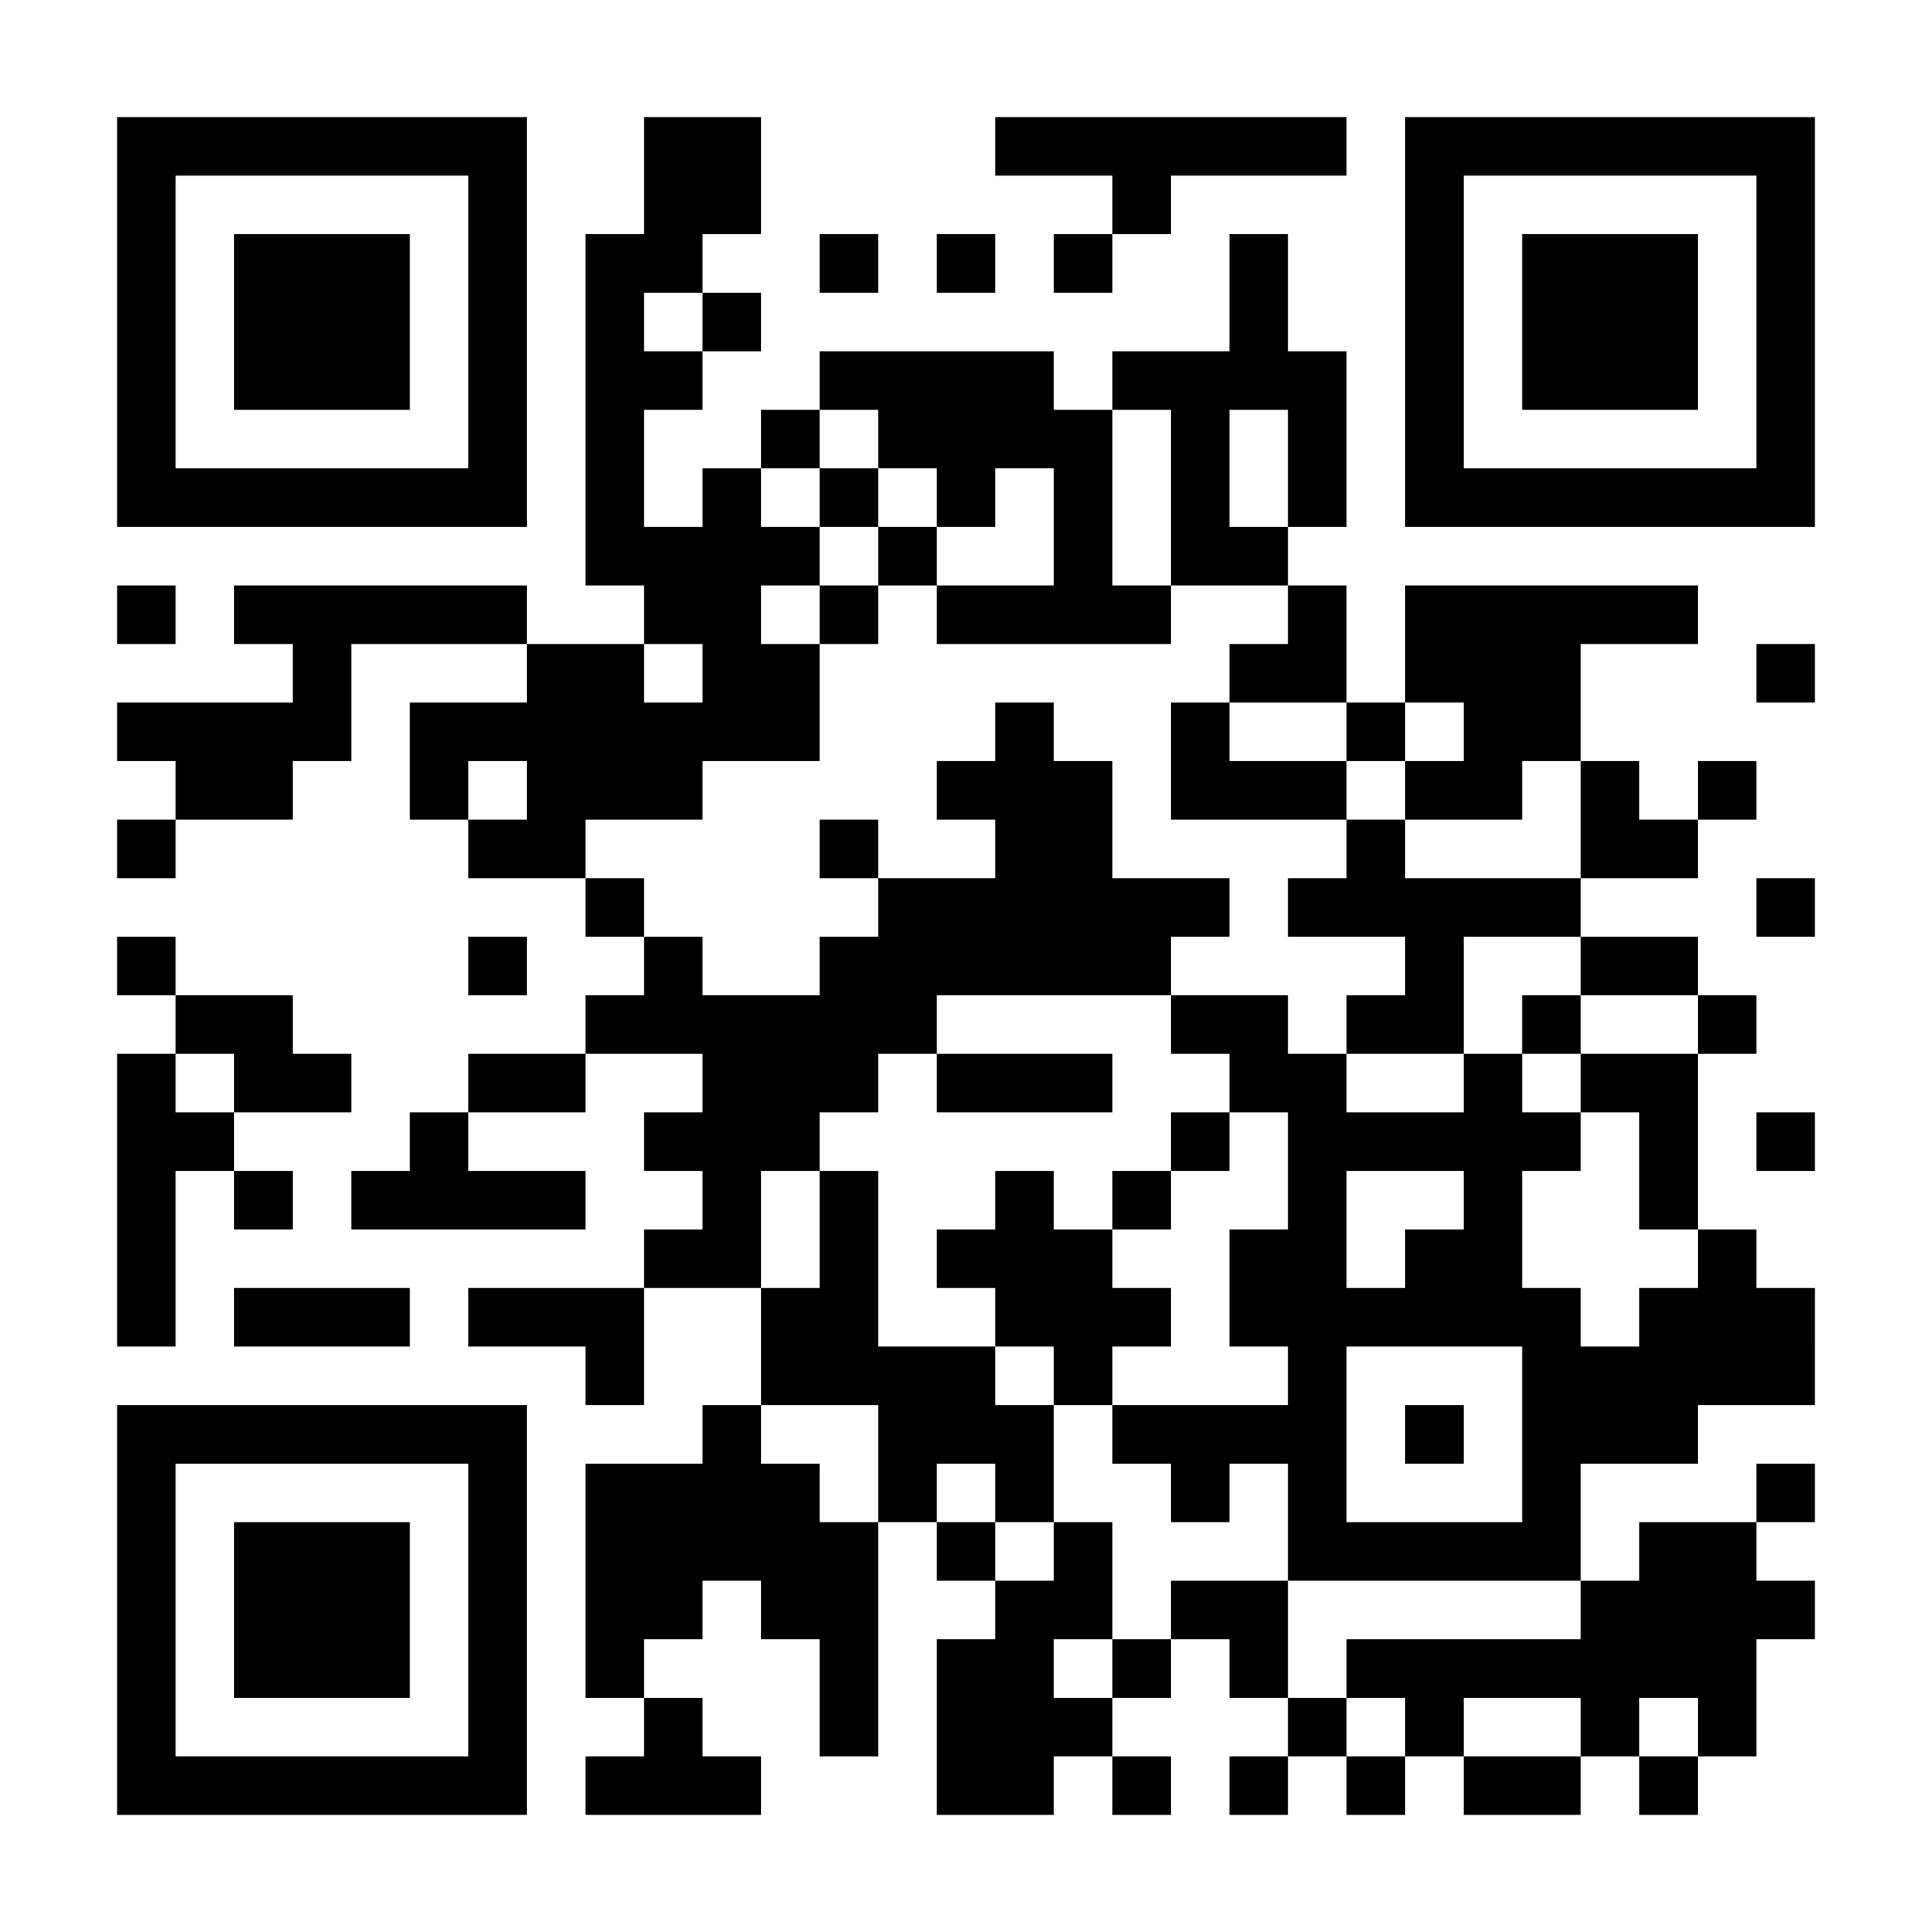 <?xml version="1.0" encoding="UTF-8"?>
<!DOCTYPE svg PUBLIC '-//W3C//DTD SVG 1.0//EN'
          'http://www.w3.org/TR/2001/REC-SVG-20010904/DTD/svg10.dtd'>
<svg fill="#fff" height="33" style="fill: #fff;" viewBox="0 0 33 33" width="33" xmlns="http://www.w3.org/2000/svg" xmlns:xlink="http://www.w3.org/1999/xlink"
><path d="M0 0h33v33H0z"
  /><path d="M2 2.5h7m2 0h2m4 0h6m1 0h7M2 3.5h1m5 0h1m2 0h2m6 0h1m4 0h1m5 0h1M2 4.5h1m1 0h3m1 0h1m1 0h2m2 0h1m1 0h1m1 0h1m2 0h1m2 0h1m1 0h3m1 0h1M2 5.5h1m1 0h3m1 0h1m1 0h1m1 0h1m8 0h1m2 0h1m1 0h3m1 0h1M2 6.5h1m1 0h3m1 0h1m1 0h2m2 0h4m1 0h4m1 0h1m1 0h3m1 0h1M2 7.5h1m5 0h1m1 0h1m2 0h1m1 0h4m1 0h1m1 0h1m1 0h1m5 0h1M2 8.5h7m1 0h1m1 0h1m1 0h1m1 0h1m1 0h1m1 0h1m1 0h1m1 0h7M10 9.5h4m1 0h1m2 0h1m1 0h2M2 10.5h1m1 0h5m2 0h2m1 0h1m1 0h4m2 0h1m1 0h5M5 11.5h1m3 0h2m1 0h2m7 0h2m1 0h3m3 0h1M2 12.5h4m1 0h7m3 0h1m2 0h1m2 0h1m1 0h2M3 13.5h2m2 0h1m1 0h3m4 0h3m1 0h3m1 0h2m1 0h1m1 0h1M2 14.5h1m5 0h2m4 0h1m2 0h2m4 0h1m3 0h2M10 15.5h1m4 0h6m1 0h5m3 0h1M2 16.5h1m5 0h1m2 0h1m2 0h6m4 0h1m2 0h2M3 17.5h2m5 0h6m4 0h2m1 0h2m1 0h1m2 0h1M2 18.5h1m1 0h2m2 0h2m2 0h3m1 0h3m2 0h2m2 0h1m1 0h2M2 19.5h2m3 0h1m3 0h3m6 0h1m1 0h5m1 0h1m1 0h1M2 20.5h1m1 0h1m1 0h4m2 0h1m1 0h1m2 0h1m1 0h1m2 0h1m2 0h1m2 0h1M2 21.5h1m8 0h2m1 0h1m1 0h3m2 0h2m1 0h2m3 0h1M2 22.5h1m1 0h3m1 0h3m2 0h2m2 0h3m1 0h6m1 0h3M10 23.5h1m2 0h4m1 0h1m3 0h1m3 0h5M2 24.5h7m3 0h1m2 0h3m1 0h4m1 0h1m1 0h3M2 25.5h1m5 0h1m1 0h4m1 0h1m1 0h1m2 0h1m1 0h1m3 0h1m3 0h1M2 26.5h1m1 0h3m1 0h1m1 0h5m1 0h1m1 0h1m3 0h5m1 0h2M2 27.5h1m1 0h3m1 0h1m1 0h2m1 0h2m2 0h2m1 0h2m5 0h4M2 28.5h1m1 0h3m1 0h1m1 0h1m3 0h1m1 0h2m1 0h1m1 0h1m1 0h7M2 29.5h1m5 0h1m2 0h1m2 0h1m1 0h3m3 0h1m1 0h1m2 0h1m1 0h1M2 30.5h7m1 0h3m3 0h2m1 0h1m1 0h1m1 0h1m1 0h2m1 0h1" stroke="#000"
/></svg
>
